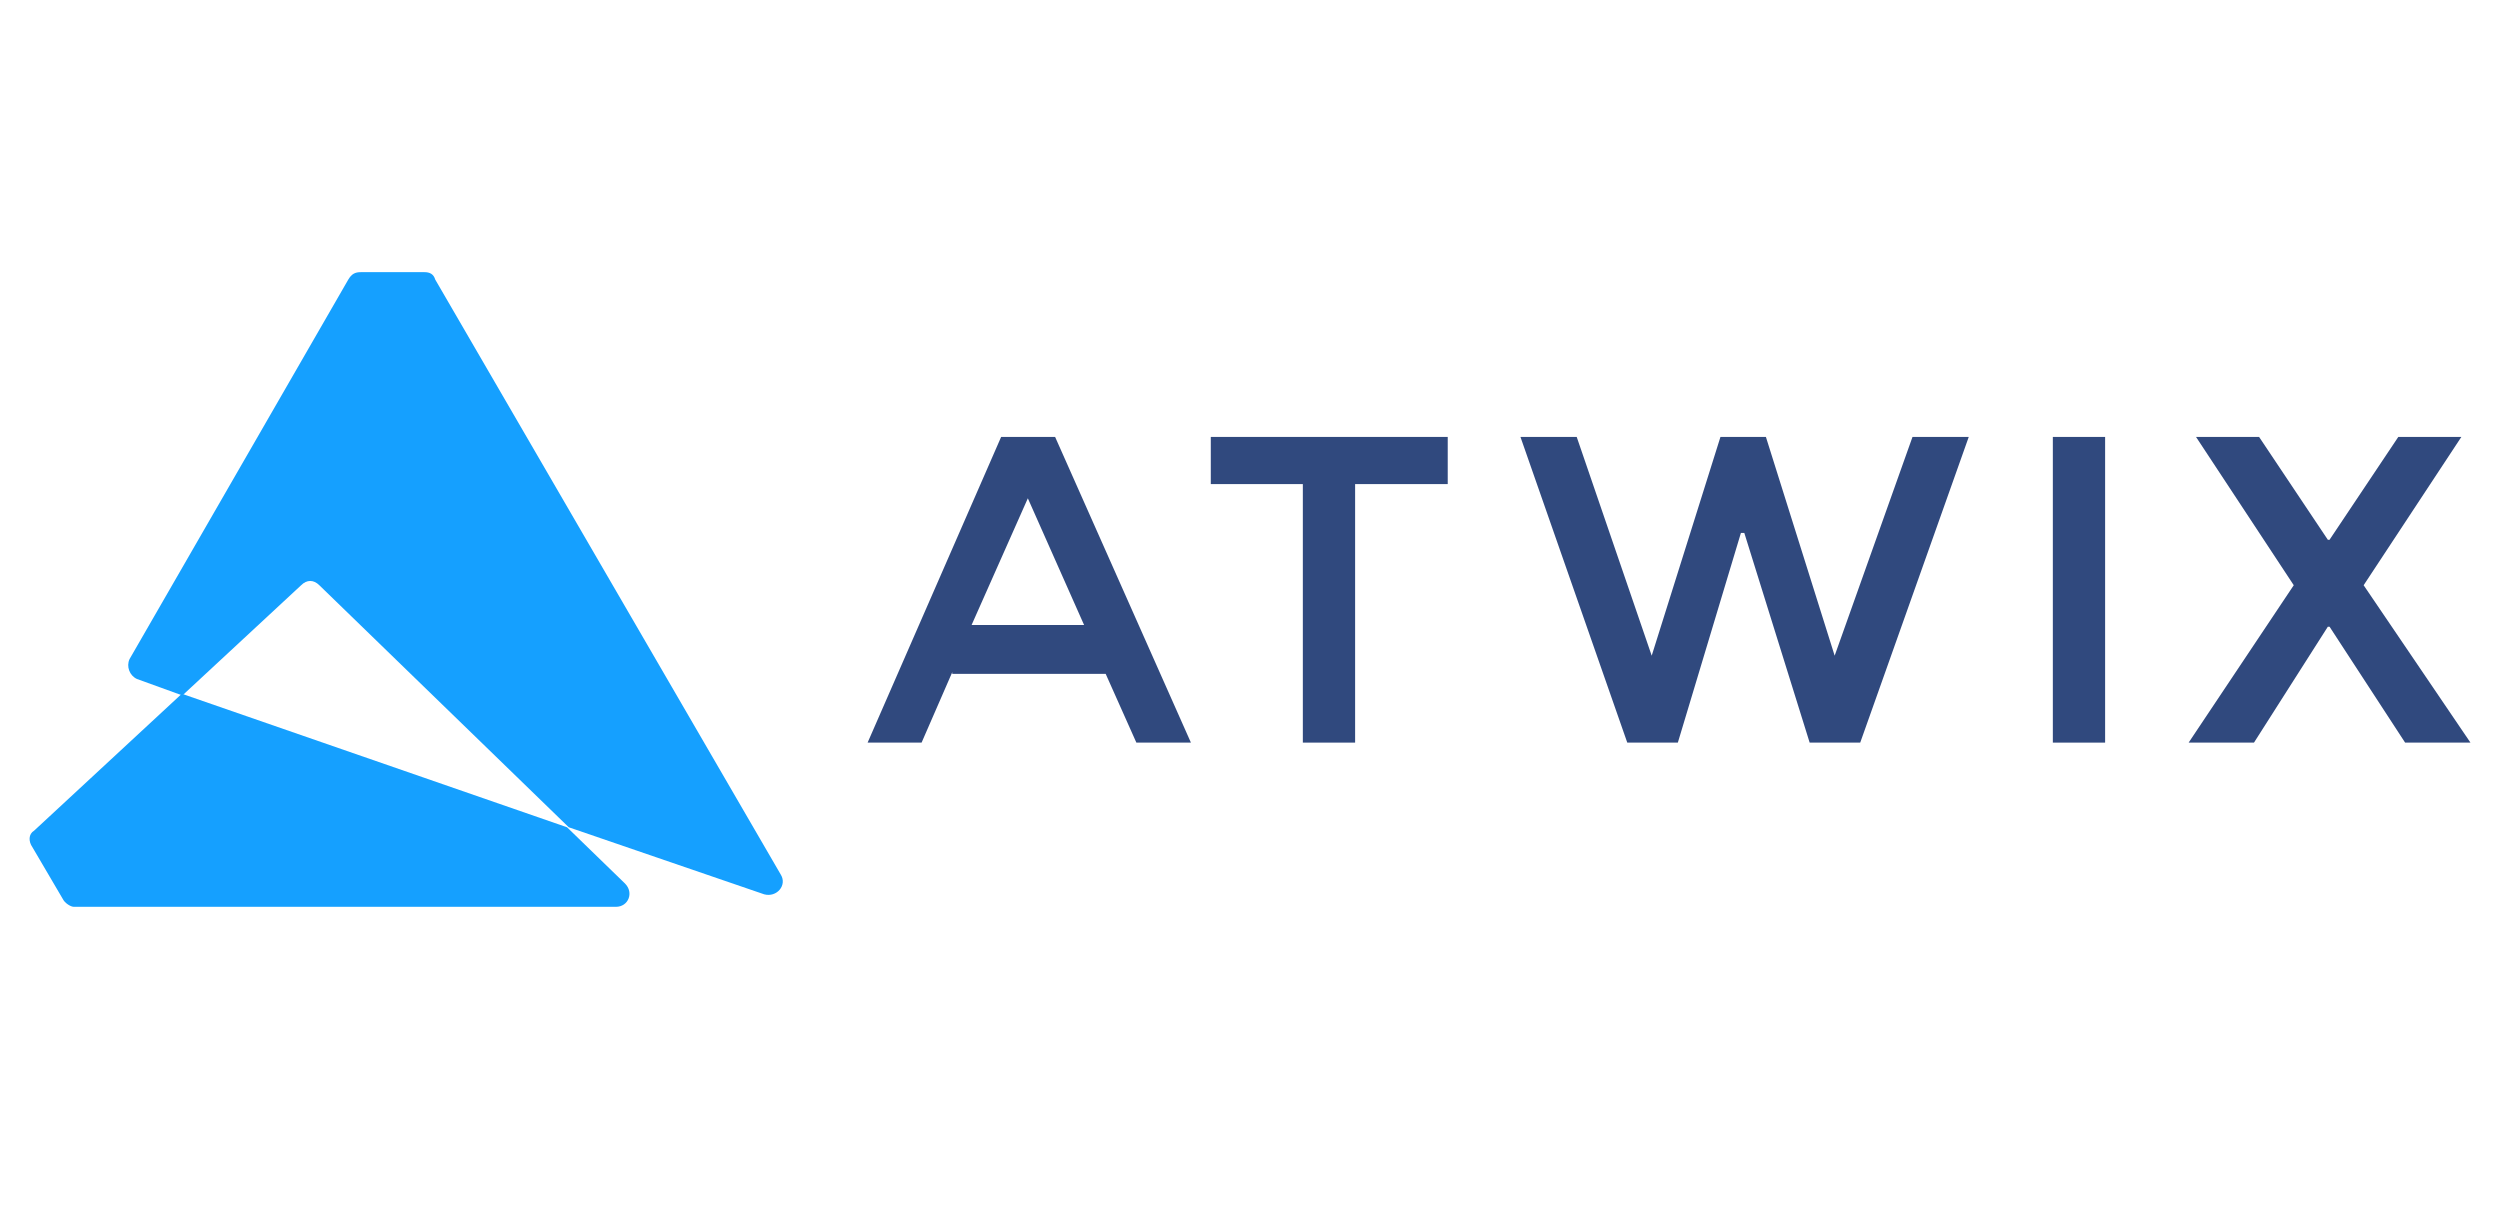 <?xml version="1.0" encoding="utf-8"?>
<!-- Generator: Adobe Illustrator 26.5.0, SVG Export Plug-In . SVG Version: 6.00 Build 0)  -->
<svg version="1.1" id="Layer_1" xmlns="http://www.w3.org/2000/svg" xmlns:xlink="http://www.w3.org/1999/xlink" x="0px" y="0px"
	 viewBox="0 0 440 214" style="enable-background:new 0 0 440 214;" xml:space="preserve">
<style type="text/css">
	.st0{fill:#30497E;}
	.st1{fill:#15A0FF;}
</style>
<path class="st0" d="M167.6,118.3l-5.4,12.4h-9.5l23.5-53.8h9.5l23.9,53.8H200l-5.4-12.1h-27L167.6,118.3z M190.8,110l-9.9-22.3
	l-9.9,22.3H190.8z"/>
<path class="st0" d="M238.5,85.2v45.5h-9.2V85.2h-16.2v-8.3h41.7v8.3H238.5z"/>
<path class="st0" d="M290.7,115.4l12.1-38.5h8l12.1,38.5l13.7-38.5h9.9l-19.1,53.8h-8.9l-11.5-36.9h-0.6l-11.1,36.9h-8.9l-18.8-53.8
	h9.9L290.7,115.4z"/>
<path class="st0" d="M361.3,76.9h9.2v53.8h-9.2V76.9z"/>
<path class="st0" d="M423.3,130.7L410,110.3h-0.3l-13,20.4h-11.5l18.5-27.7l-17.2-26.1h11.1L409.7,95h0.3l12.1-18.1h11.1L416,103
	l18.8,27.7H423.3z"/>
<g>
	<path class="st1" d="M6,146.2c-1,0.6-1,1.9-0.3,2.9l5.4,9.2c0.3,0.6,1.3,1.3,1.9,1.3h95.4c2.2,0,3.2-2.5,1.6-4.1l-10.2-9.9
		l-67.8-23.5L6,146.2z"/>
	<path class="st1" d="M137.4,153.9L76.6,49.2c-0.3-1-1-1.3-1.9-1.3H63.5c-1,0-1.6,0.3-2.2,1.3L22.8,116c-0.6,1.3,0,2.9,1.3,3.5
		l8,2.9L53,103c1-1,2.2-1,3.2,0l43.9,42.6l34.4,11.8C136.7,158,138.6,155.8,137.4,153.9z"/>
</g>
</svg>
